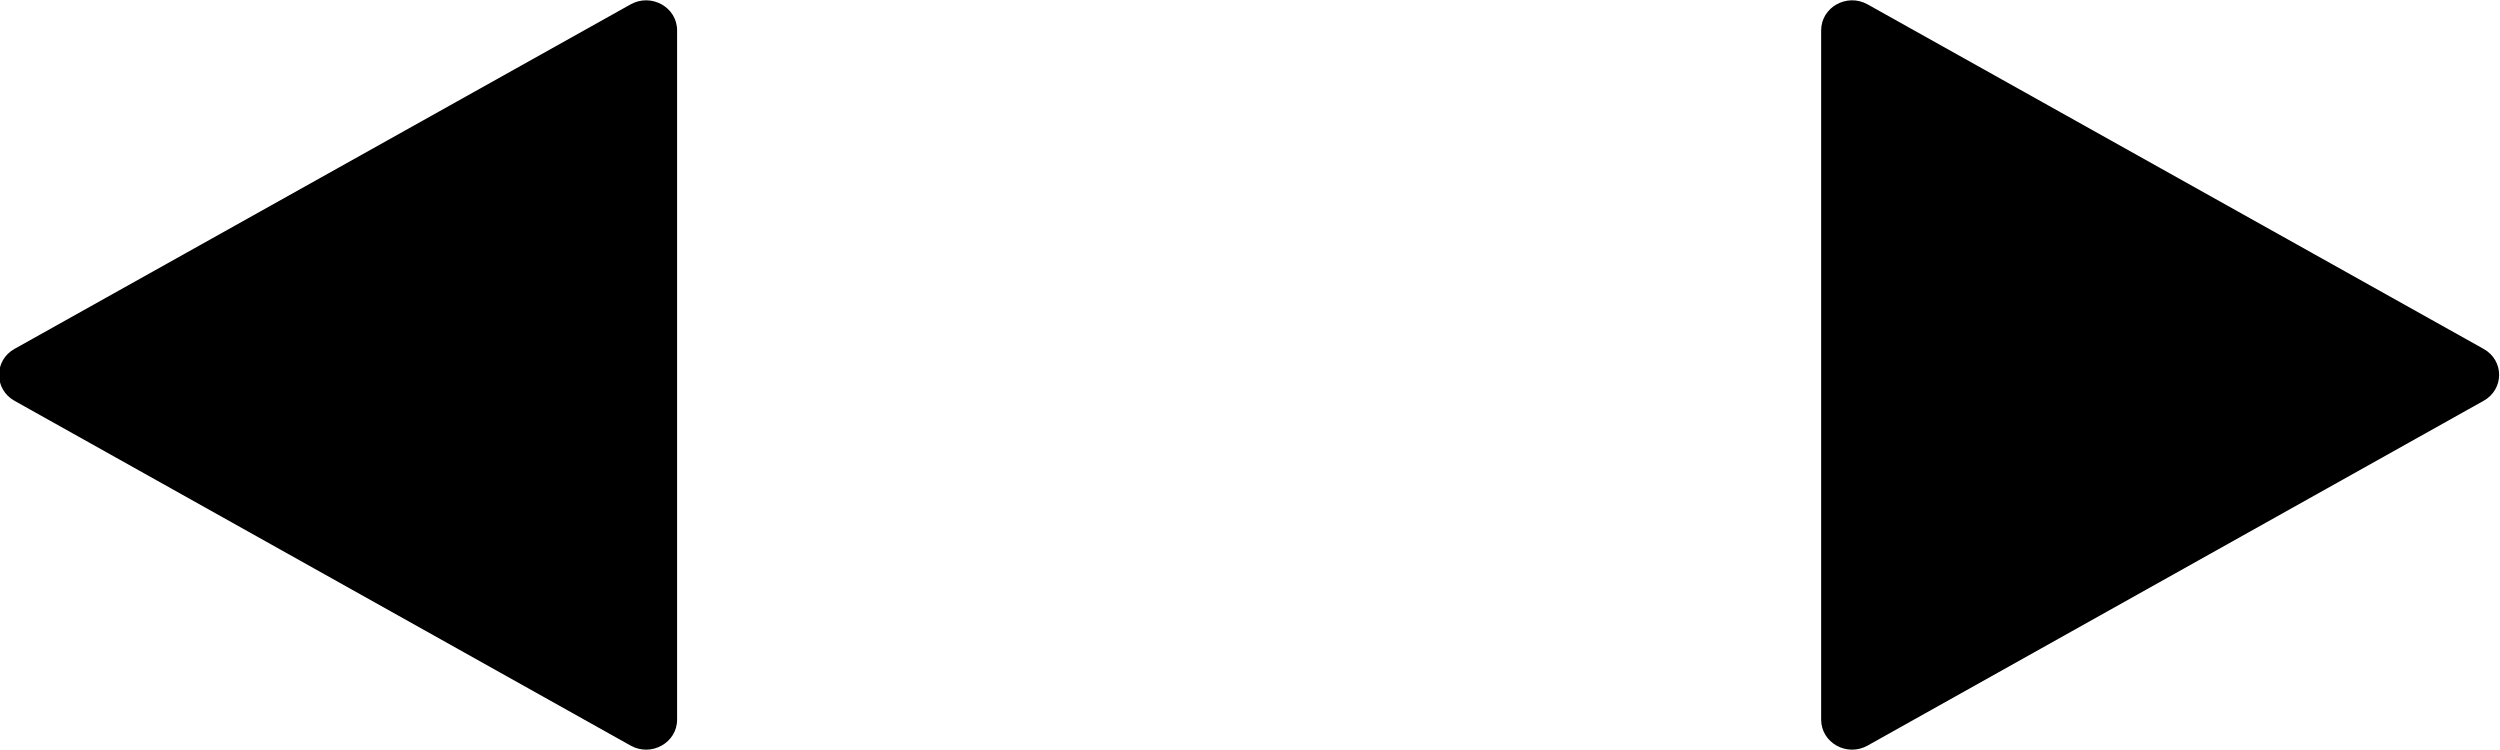 <svg xmlns="http://www.w3.org/2000/svg" xmlns:xlink="http://www.w3.org/1999/xlink" width="50px" height="15px">
<path fill-rule="evenodd"  fill="rgb(0, 0, 0)" d="M49.672,8.016 L37.351,14.912 C36.937,15.143 36.423,14.854 36.423,14.393 L36.423,0.608 C36.423,0.145 36.937,-0.143 37.351,0.087 L49.672,6.978 C50.086,7.208 50.086,7.786 49.672,8.016 ZM12.613,14.912 L0.290,8.016 C-0.122,7.786 -0.122,7.208 0.290,6.978 L12.613,0.087 C13.027,-0.143 13.542,0.145 13.542,0.608 L13.542,14.393 C13.542,14.854 13.027,15.143 12.613,14.912 Z"/>
</svg>